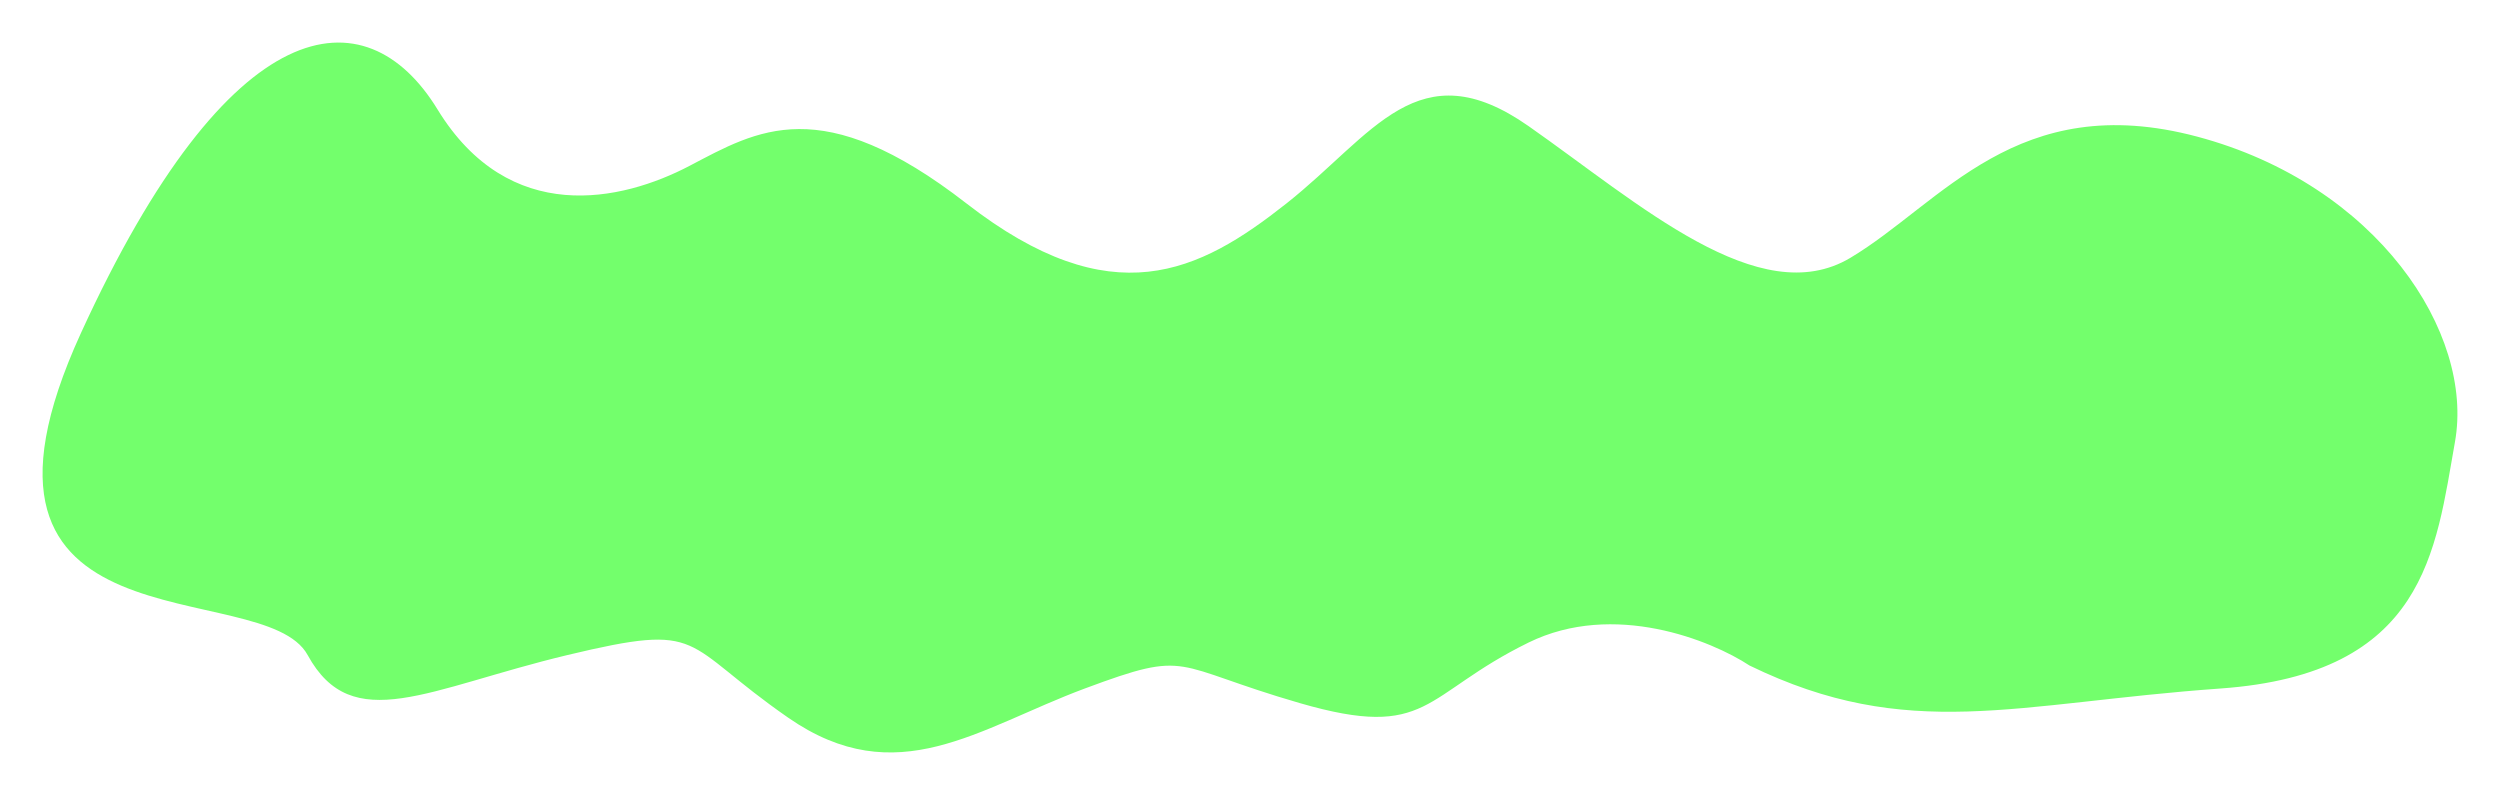 <?xml version="1.0" encoding="UTF-8"?> <svg xmlns="http://www.w3.org/2000/svg" width="11745" height="3735" viewBox="0 0 11745 3735" fill="none"> <g filter="url(#filter0_f_463_312)"> <path d="M7181.37 3018.6C7581.88 2822.22 8040.2 3008.78 8219.29 3126.61C8965.7 3489.9 9466.8 3303.35 10431.9 3234.61C11397 3165.88 11442.5 2586.32 11533.5 2075.74C11624.6 1565.16 11169.2 867.781 10322.7 641.948C9476.13 416.114 9120.67 956.151 8692.85 1211.44C8265.03 1466.73 7700.44 956.151 7181.37 592.608C6662.3 229.065 6452.94 632.129 6043.32 956.151C5633.71 1280.17 5223.86 1486.37 4540.94 956.151C3858.02 425.933 3557.64 612.491 3239.05 779.412C2920.46 946.332 2392.28 1064.16 2055.49 514.057C1718.69 -36.044 1081.28 32.934 380.159 1564.92C-320.966 3096.9 1236.03 2694.58 1445.39 3077.51C1654.75 3460.45 2009.97 3234.61 2665.36 3077.51C3320.74 2920.41 3193.54 3018.6 3703.51 3372.08C4213.48 3725.56 4595.56 3421.17 5096.43 3234.61C5597.3 3048.06 5496.94 3126.61 6107.04 3303.35C6717.14 3480.08 6680.73 3264.07 7181.37 3018.6Z" fill="#73FF6C"></path> </g> <defs> <filter id="filter0_f_463_312" x="0" y="0" width="11745" height="3735" filterUnits="userSpaceOnUse" color-interpolation-filters="sRGB"> <feFlood flood-opacity="0" result="BackgroundImageFix"></feFlood> <feBlend mode="normal" in="SourceGraphic" in2="BackgroundImageFix" result="shape"></feBlend> <feGaussianBlur stdDeviation="100" result="effect1_foregroundBlur_463_312"></feGaussianBlur> </filter> </defs> </svg> 
